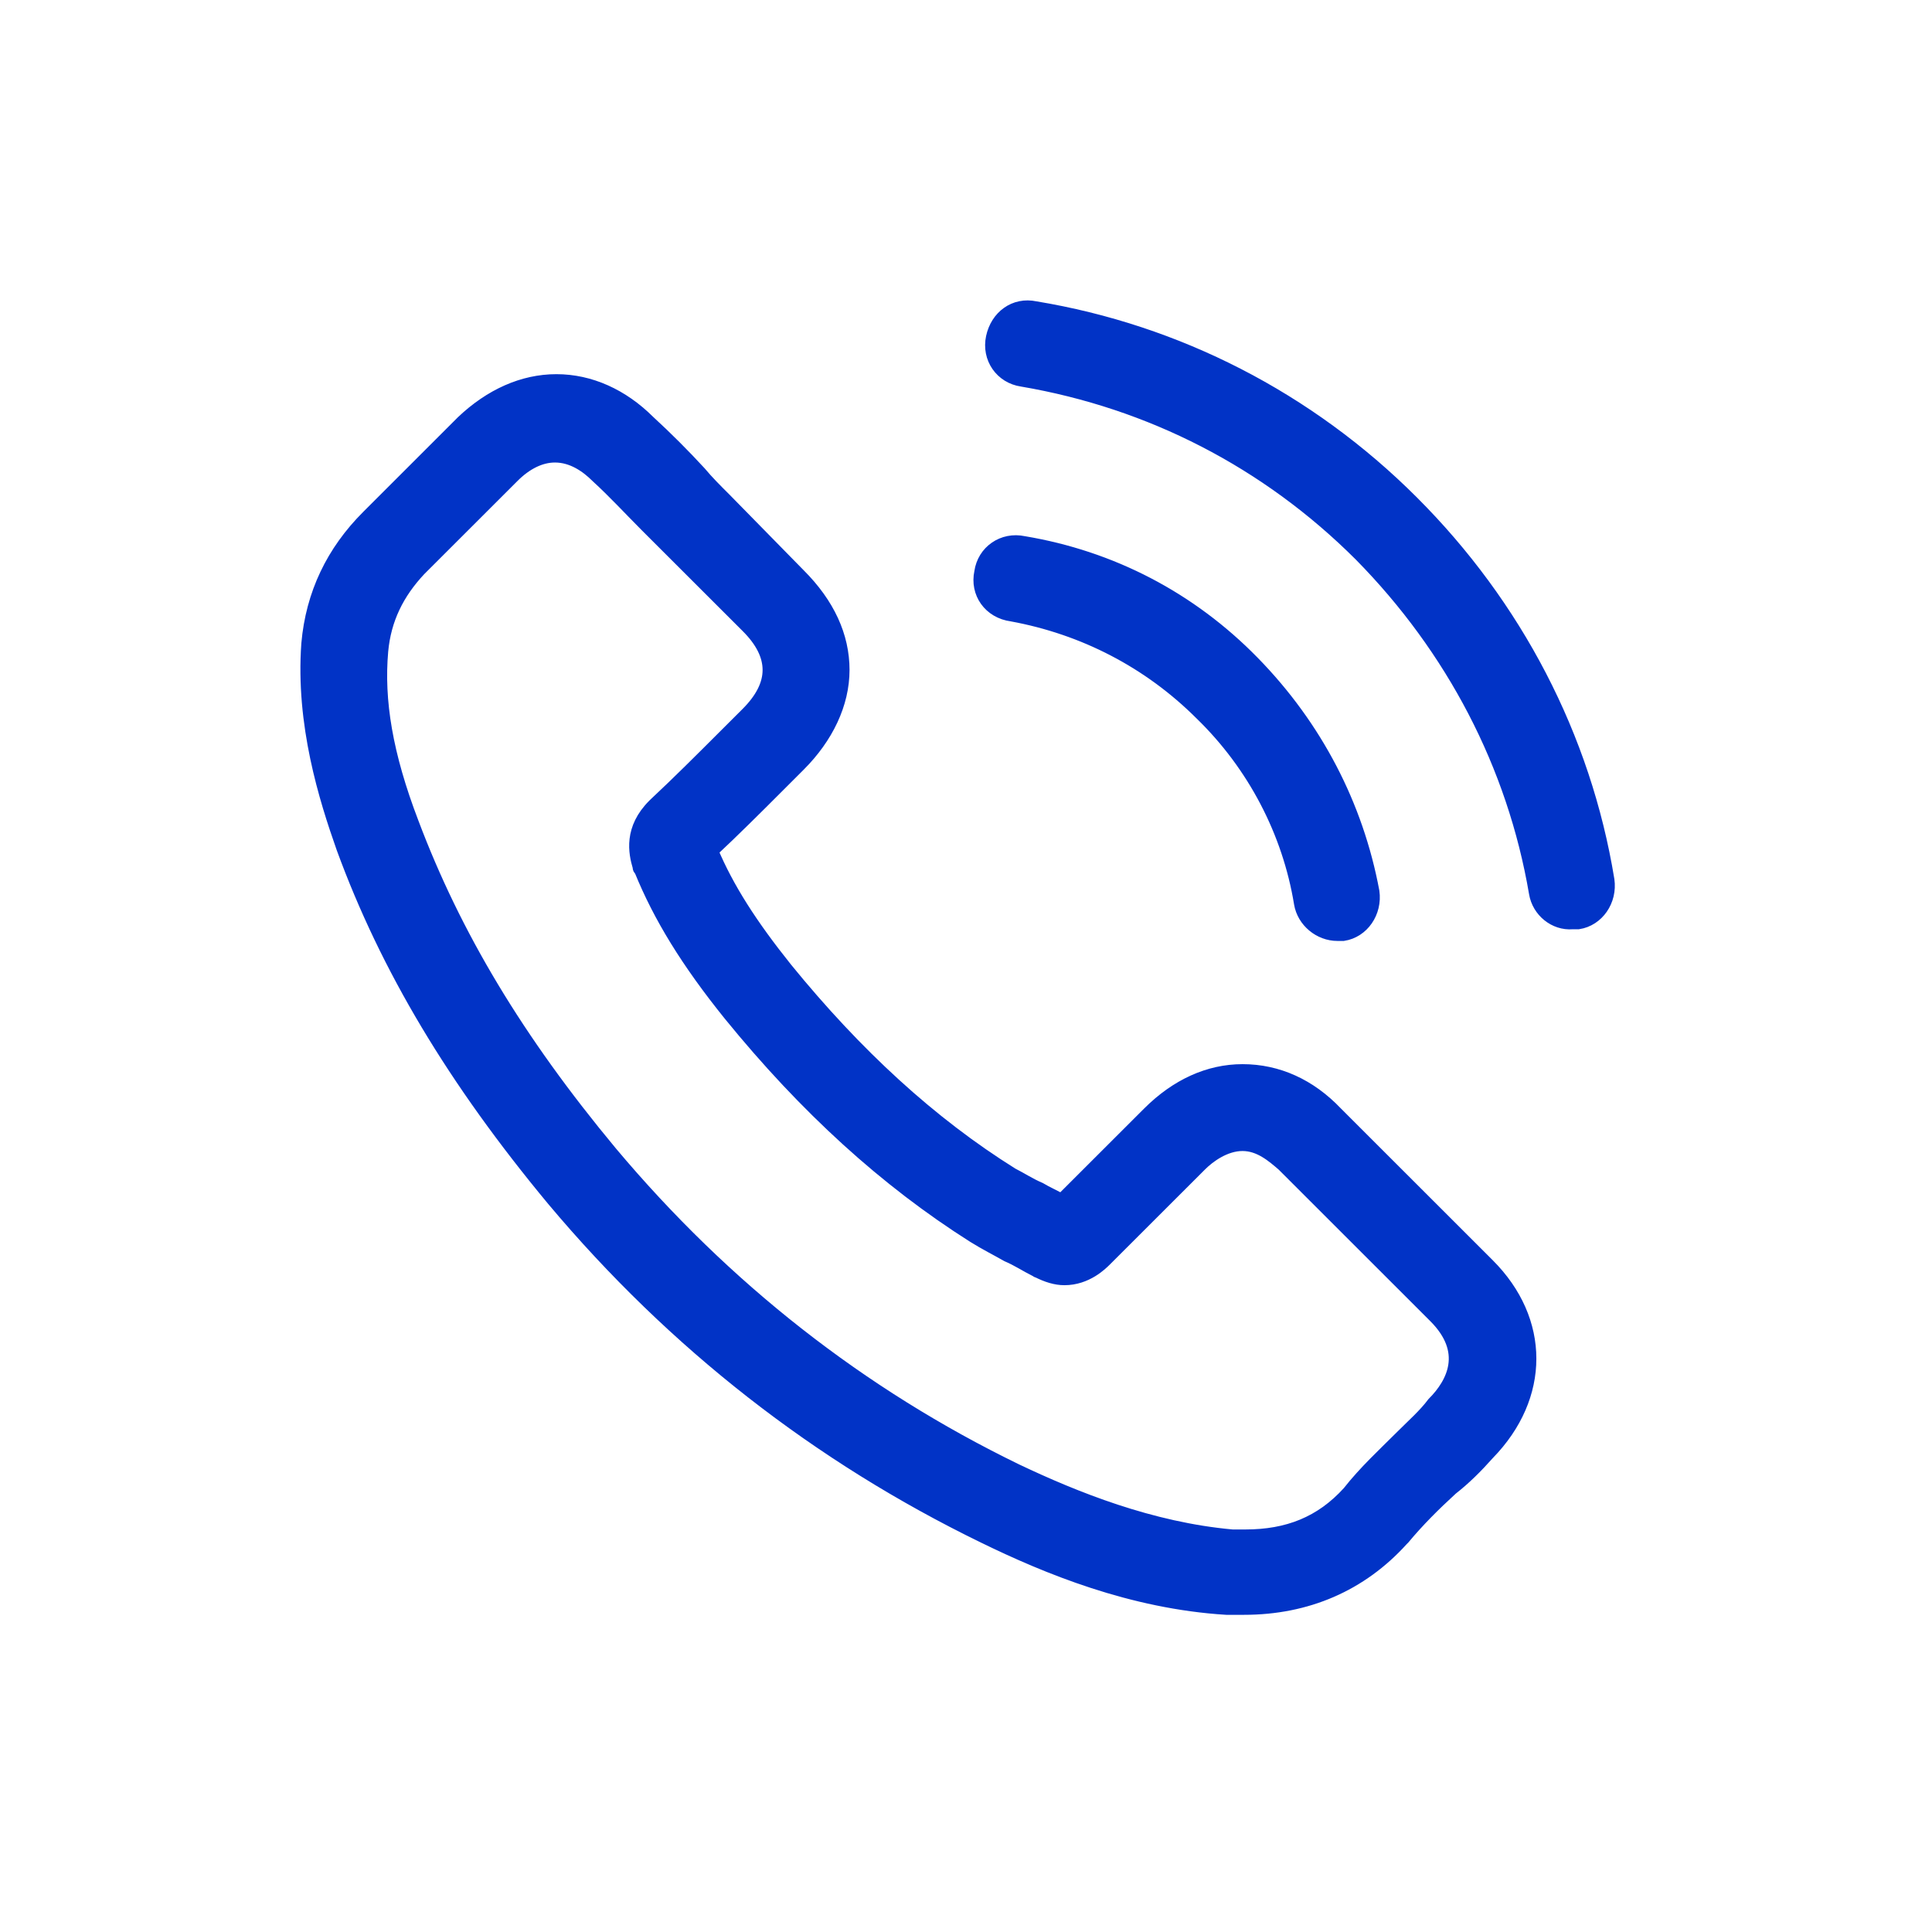 <svg width="44" height="44" viewBox="0 0 44 44" fill="none" xmlns="http://www.w3.org/2000/svg">
<path d="M33.883 33.097C35.147 31.801 35.147 30.074 33.883 28.812L30.426 25.357C29.827 24.726 29.096 24.394 28.298 24.394C27.533 24.394 26.802 24.726 26.17 25.357L24.175 27.35C24.009 27.251 23.843 27.184 23.677 27.084C23.444 26.985 23.245 26.852 23.045 26.752C21.183 25.589 19.488 24.028 17.892 22.068C17.094 21.071 16.562 20.241 16.197 19.377C16.695 18.912 17.194 18.414 17.659 17.949C17.826 17.783 18.025 17.583 18.191 17.417C18.823 16.786 19.189 16.022 19.189 15.258C19.189 14.494 18.856 13.763 18.191 13.099L16.496 11.371C16.296 11.172 16.097 10.973 15.931 10.773C15.565 10.375 15.166 9.976 14.767 9.61C14.169 9.013 13.437 8.68 12.672 8.68C11.908 8.68 11.177 9.013 10.545 9.61L8.384 11.77C7.586 12.567 7.121 13.53 7.021 14.66C6.888 16.487 7.42 18.181 7.819 19.311C8.816 22.035 10.345 24.593 12.606 27.317C15.366 30.605 18.657 33.163 22.413 34.99C23.843 35.688 25.771 36.485 27.932 36.618H28.331C29.761 36.618 30.991 36.087 31.922 35.057L31.955 35.024C32.287 34.625 32.653 34.26 33.052 33.895C33.351 33.662 33.617 33.396 33.883 33.097L33.883 33.097ZM31.922 32.732C31.523 33.13 31.09 33.529 30.725 33.994C30.093 34.692 29.328 34.991 28.364 34.991H28.065C26.204 34.825 24.475 34.127 23.145 33.496C19.588 31.768 16.496 29.343 13.903 26.254C11.775 23.696 10.345 21.304 9.381 18.746C8.783 17.185 8.583 15.956 8.683 14.826C8.75 14.095 9.049 13.497 9.547 12.966L11.675 10.84C11.974 10.541 12.307 10.375 12.639 10.375C13.038 10.375 13.37 10.607 13.603 10.84C14.002 11.205 14.335 11.57 14.733 11.969L17.027 14.261C17.36 14.593 17.526 14.925 17.526 15.258C17.526 15.59 17.359 15.922 17.027 16.255L16.495 16.786C15.963 17.318 15.465 17.816 14.933 18.314L14.899 18.347C14.367 18.879 14.467 19.411 14.567 19.743C14.567 19.776 14.567 19.776 14.6 19.809C15.032 20.872 15.664 21.902 16.628 23.098C18.357 25.224 20.185 26.885 22.18 28.148C22.446 28.314 22.712 28.447 22.945 28.58C23.177 28.679 23.377 28.812 23.576 28.912C23.609 28.912 23.609 28.945 23.643 28.945C23.842 29.045 24.042 29.111 24.241 29.111C24.74 29.111 25.072 28.779 25.172 28.679L27.333 26.52C27.532 26.321 27.898 26.055 28.297 26.055C28.696 26.055 28.995 26.321 29.228 26.52L32.685 29.975C33.483 30.772 33.117 31.503 32.652 31.968C32.454 32.233 32.188 32.466 31.922 32.732L31.922 32.732ZM22.347 13.032C22.413 12.567 22.846 12.268 23.311 12.367C25.306 12.7 27.101 13.63 28.531 15.092C29.96 16.553 30.891 18.347 31.257 20.307C31.323 20.773 31.024 21.204 30.592 21.271H30.459C30.06 21.271 29.695 20.972 29.628 20.573C29.362 18.945 28.564 17.417 27.367 16.254C26.171 15.058 24.675 14.294 23.046 13.995C22.546 13.929 22.247 13.497 22.347 13.032H22.347ZM34.98 20.34C34.482 17.417 33.085 14.759 30.991 12.633C28.863 10.507 26.203 9.145 23.278 8.647C22.812 8.58 22.513 8.149 22.613 7.684C22.713 7.218 23.112 6.92 23.577 7.019C26.802 7.551 29.794 9.079 32.154 11.438C34.515 13.796 36.077 16.786 36.609 20.042C36.676 20.507 36.376 20.939 35.944 21.005H35.811C35.412 21.038 35.047 20.739 34.98 20.34L34.98 20.34Z" fill="#0133C6" stroke="#0133C6" stroke-width="0.317"/>
</svg>
